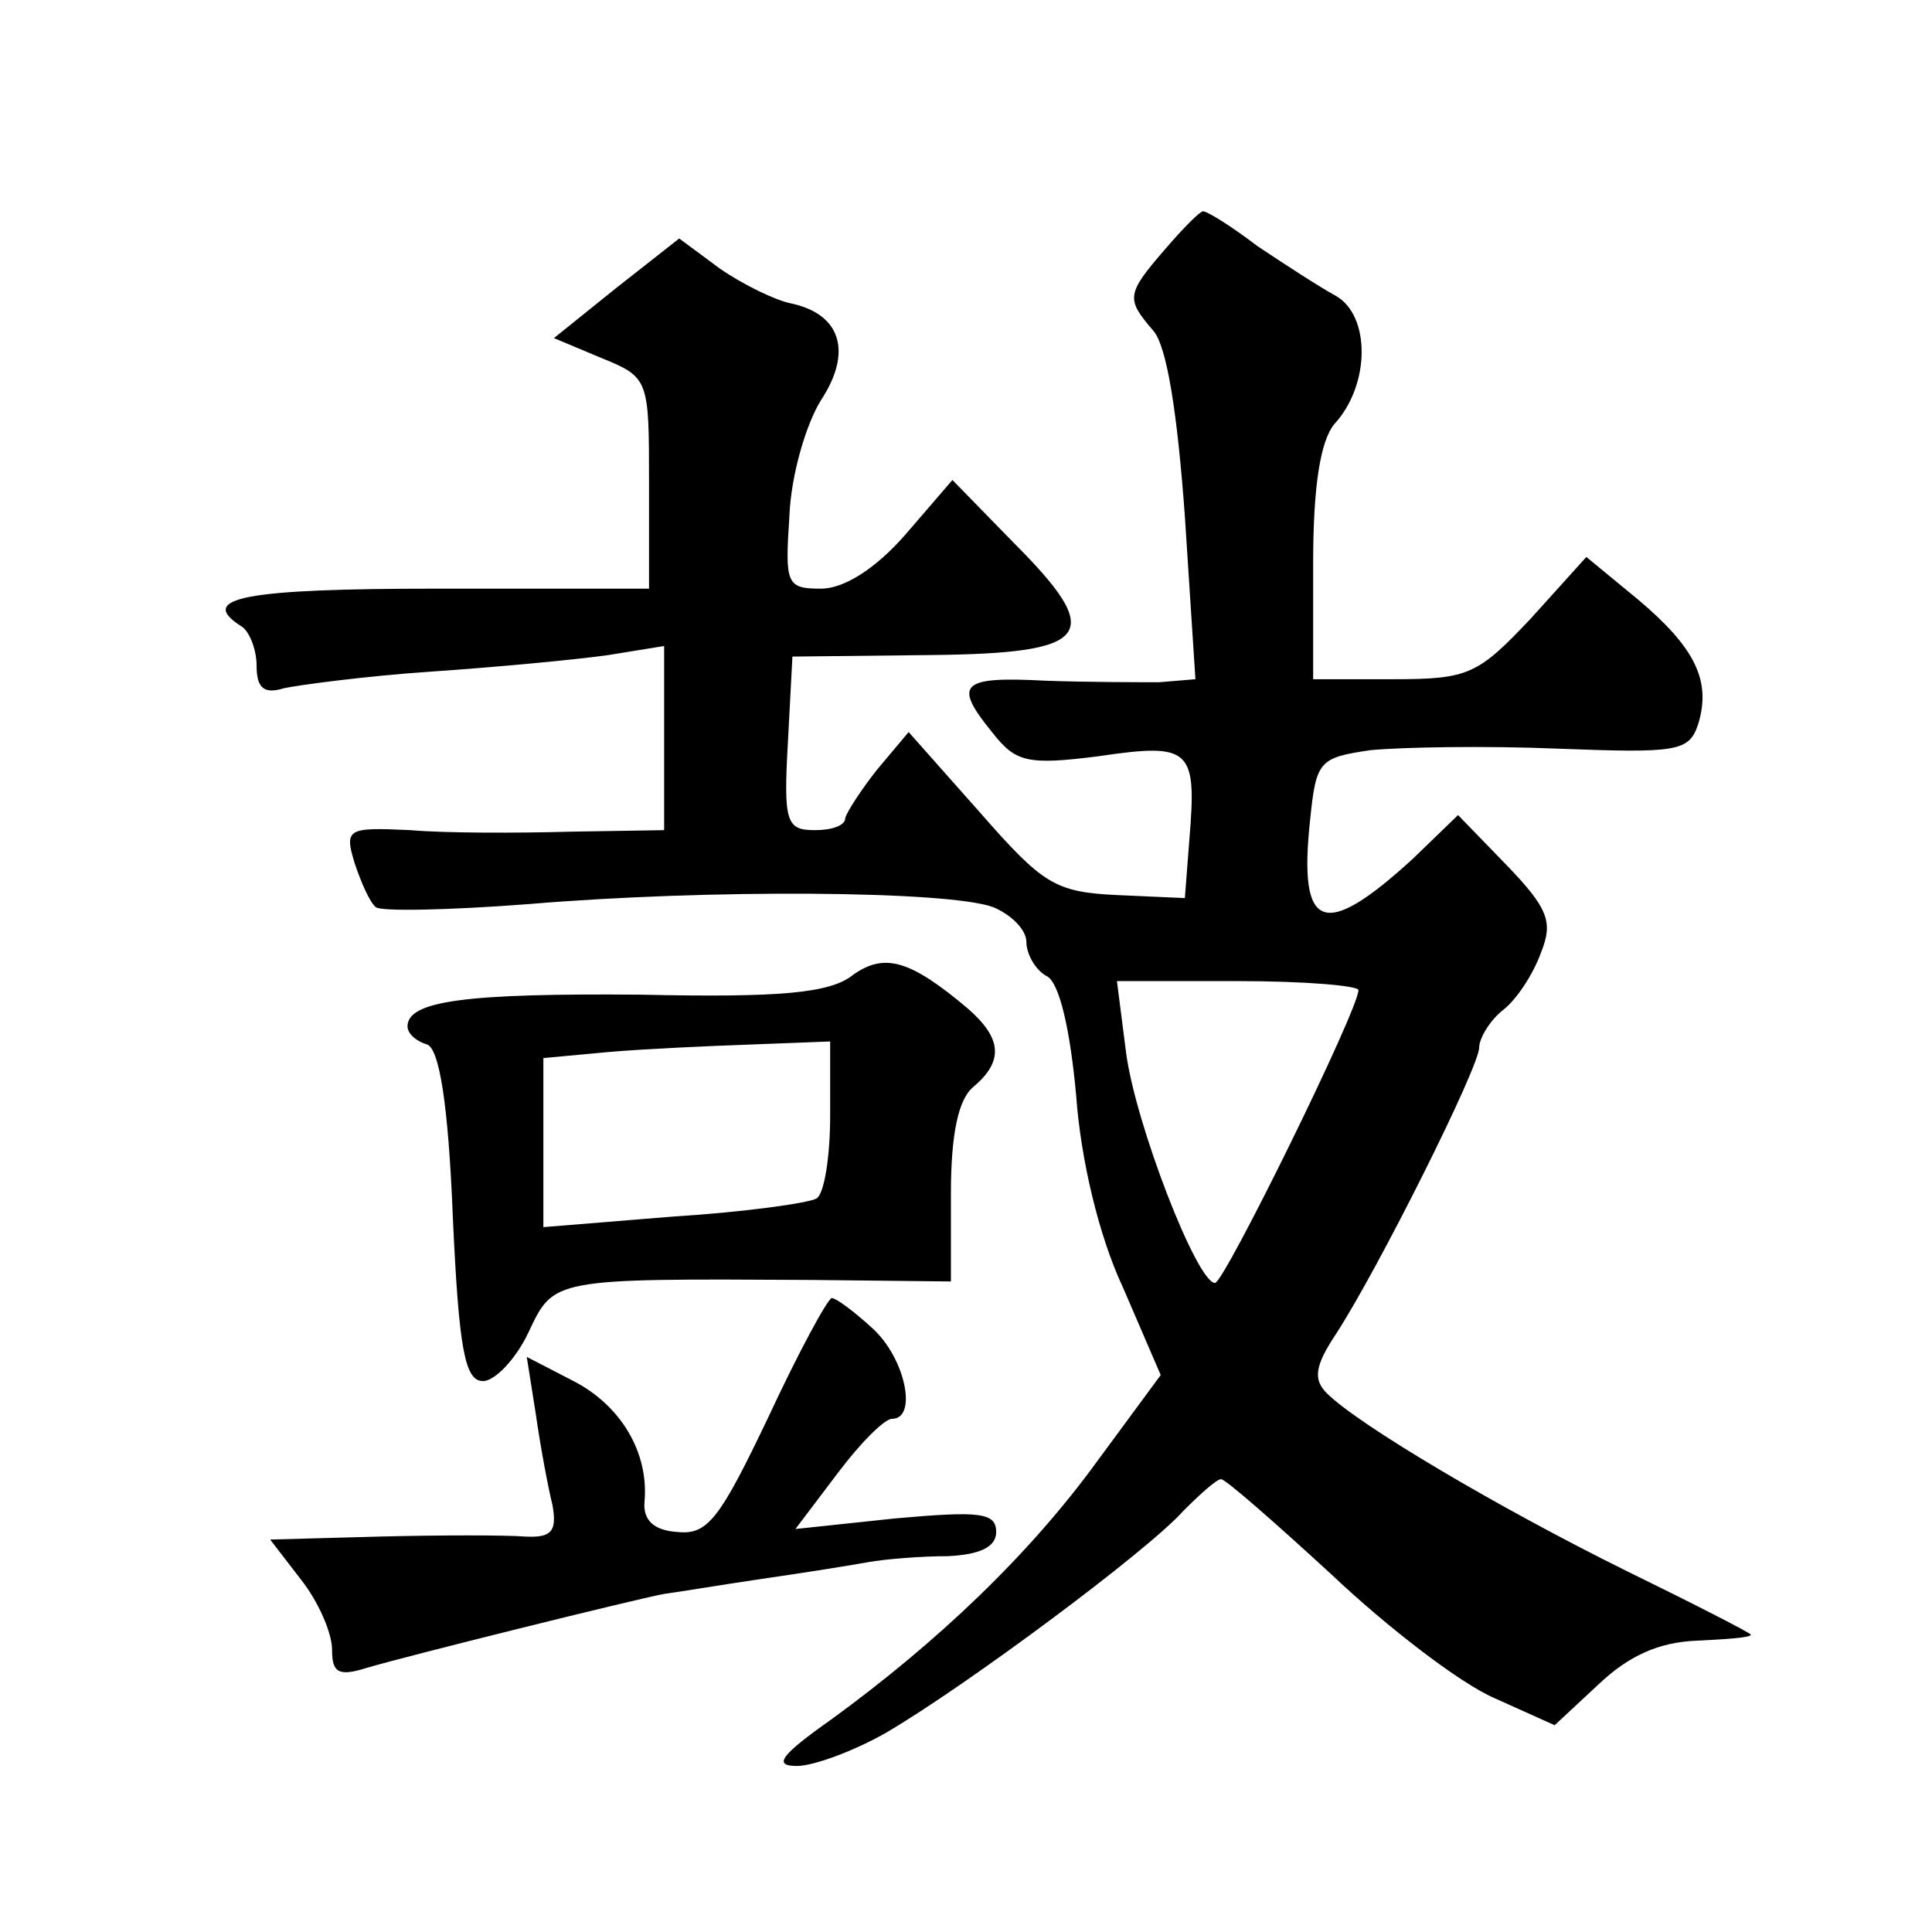 <?xml version="1.0" standalone="no"?>
<!DOCTYPE svg PUBLIC "-//W3C//DTD SVG 20010904//EN"
 "http://www.w3.org/TR/2001/REC-SVG-20010904/DTD/svg10.dtd">
<svg version="1.0" xmlns="http://www.w3.org/2000/svg"
 width="128pt" height="128pt" viewBox="0 0 128 128"
 preserveAspectRatio="xMidYMid meet">
<g transform="translate(0,128) scale(0.1,-0.1)"
fill="#0" stroke="none">
<path d="M772 1115 c-26 -30 -26 -33 -8 -54 9 -10 16 -54 21 -123 l7 -108 -24 -2
c-12 0 -47 0 -75 1 -57 3 -62 -2 -35 -35 15 -19 23 -21 70 -15 61 9 65 5 60 -55
l-3 -39 -45 2 c-41 2 -49 7 -91 55 l-47 53 -21 -25 c-11 -14 -20 -28 -21 -32 0
-5 -9 -8 -20 -8 -19 0 -21 5 -18 58 l3 57 90 1 c109 1 118 13 56 75 l-40 41 -31
-36 c-20 -23 -41 -36 -56 -36 -23 0 -24 3 -21 48 1 27 11 61 21 77 21 32 13 57
-20 64 -10 2 -31 12 -47 23 l-27 20 -42 -33 -41 -33 31 -13 c32 -13 32 -14 32 -83
l0 -70 -140 0 c-128 0 -160 -6 -130 -25 5 -3 10 -15 10 -26 0 -15 5 -19 18 -15
9 2 53 8 97 11 44 3 97 8 118 11 l37 6 0 -61 0 -61 -62 -1 c-35 -1 -83 -1 -106
1 -42 2 -44 1 -37 -22 4 -12 10 -26 14 -29 3 -3 49 -2 101 2 119 10 278 9 308 -2
12 -5 22 -15 22 -23 0 -8 6 -19 14 -23 8 -5 15 -35 19 -79 3 -42 15 -93 31 -127
l25 -58 -42 -57 c-45 -62 -106 -120 -176 -171 -34 -24 -39 -31 -23 -31 11 0 38
10 59 22 53 31 174 121 197 147 11 11 22 21 25 21 3 0 36 -29 73 -63 37 -35 85
-72 108 -82 l40 -18 29 27 c20 19 40 28 65 29 20 1 36 2 36 4 0 1 -37 20 -82 42
-85 42 -178 97 -199 118 -9 9 -8 18 6 39 28 43 95 177 95 190 0 6 7 18 16 25 9
7 20 24 25 38 8 20 5 29 -23 58 l-32 33 -30 -29 c-59 -54 -76 -48 -68 26 4 39 6
41 40 46 21 2 76 3 124 1 79 -3 87 -2 93 16 9 29 -2 51 -40 83 l-34 28 -37 -41
c-35 -37 -41 -40 -91 -40 l-53 0 0 77 c0 52 5 81 14 92 24 26 24 72 1 85 -11 6
-34 21 -52 33 -17 13 -33 23 -36 23 -2 0 -13 -11 -25 -25z m128 -491 c0 -13 -89
-194 -95 -194 -12 0 -53 106 -59 153 l-6 47 80 0 c44 0 80 -3 80 -6z M565 634 c-15
-12 -48 -15 -140 -13 -116 1 -155 -4 -155 -21 0 -5 6 -10 13 -12 8 -3 14 -39 17
-114 4 -88 8 -109 20 -109 8 0 22 15 30 32 17 36 15 36 188 35 l92 -1 0 58 c0 40
5 63 15 71 20 17 19 32 -4 52 -38 32 -55 37 -76 22z m-15 -93 c0 -28 -4 -52 -9
-55 -5 -3 -47 -9 -95 -12 l-86 -7 0 56 0 56 43 4 c23 2 66 4 95 5 l52 2 0 -49z
M509 341 c-32 -67 -40 -78 -60 -76 -16 1 -23 8 -22 20 3 33 -16 64 -47 80 l-31
16 6 -38 c3 -21 8 -48 11 -60 3 -17 0 -22 -18 -21 -13 1 -56 1 -96 0 l-73 -2 20
-26 c12 -15 21 -36 21 -47 0 -15 4 -18 23 -12 27 8 176 45 197 49 8 1 38 6 65 10
28 4 59 9 70 11 11 2 35 4 53 4 21 1 32 6 32 16 0 13 -11 14 -67 9 l-66 -7 28 37
c15 20 31 36 36 36 17 0 9 40 -13 60 -12 11 -24 20 -27 20 -3 -1 -22 -36 -42 -79z"/>
</g>
</svg>
